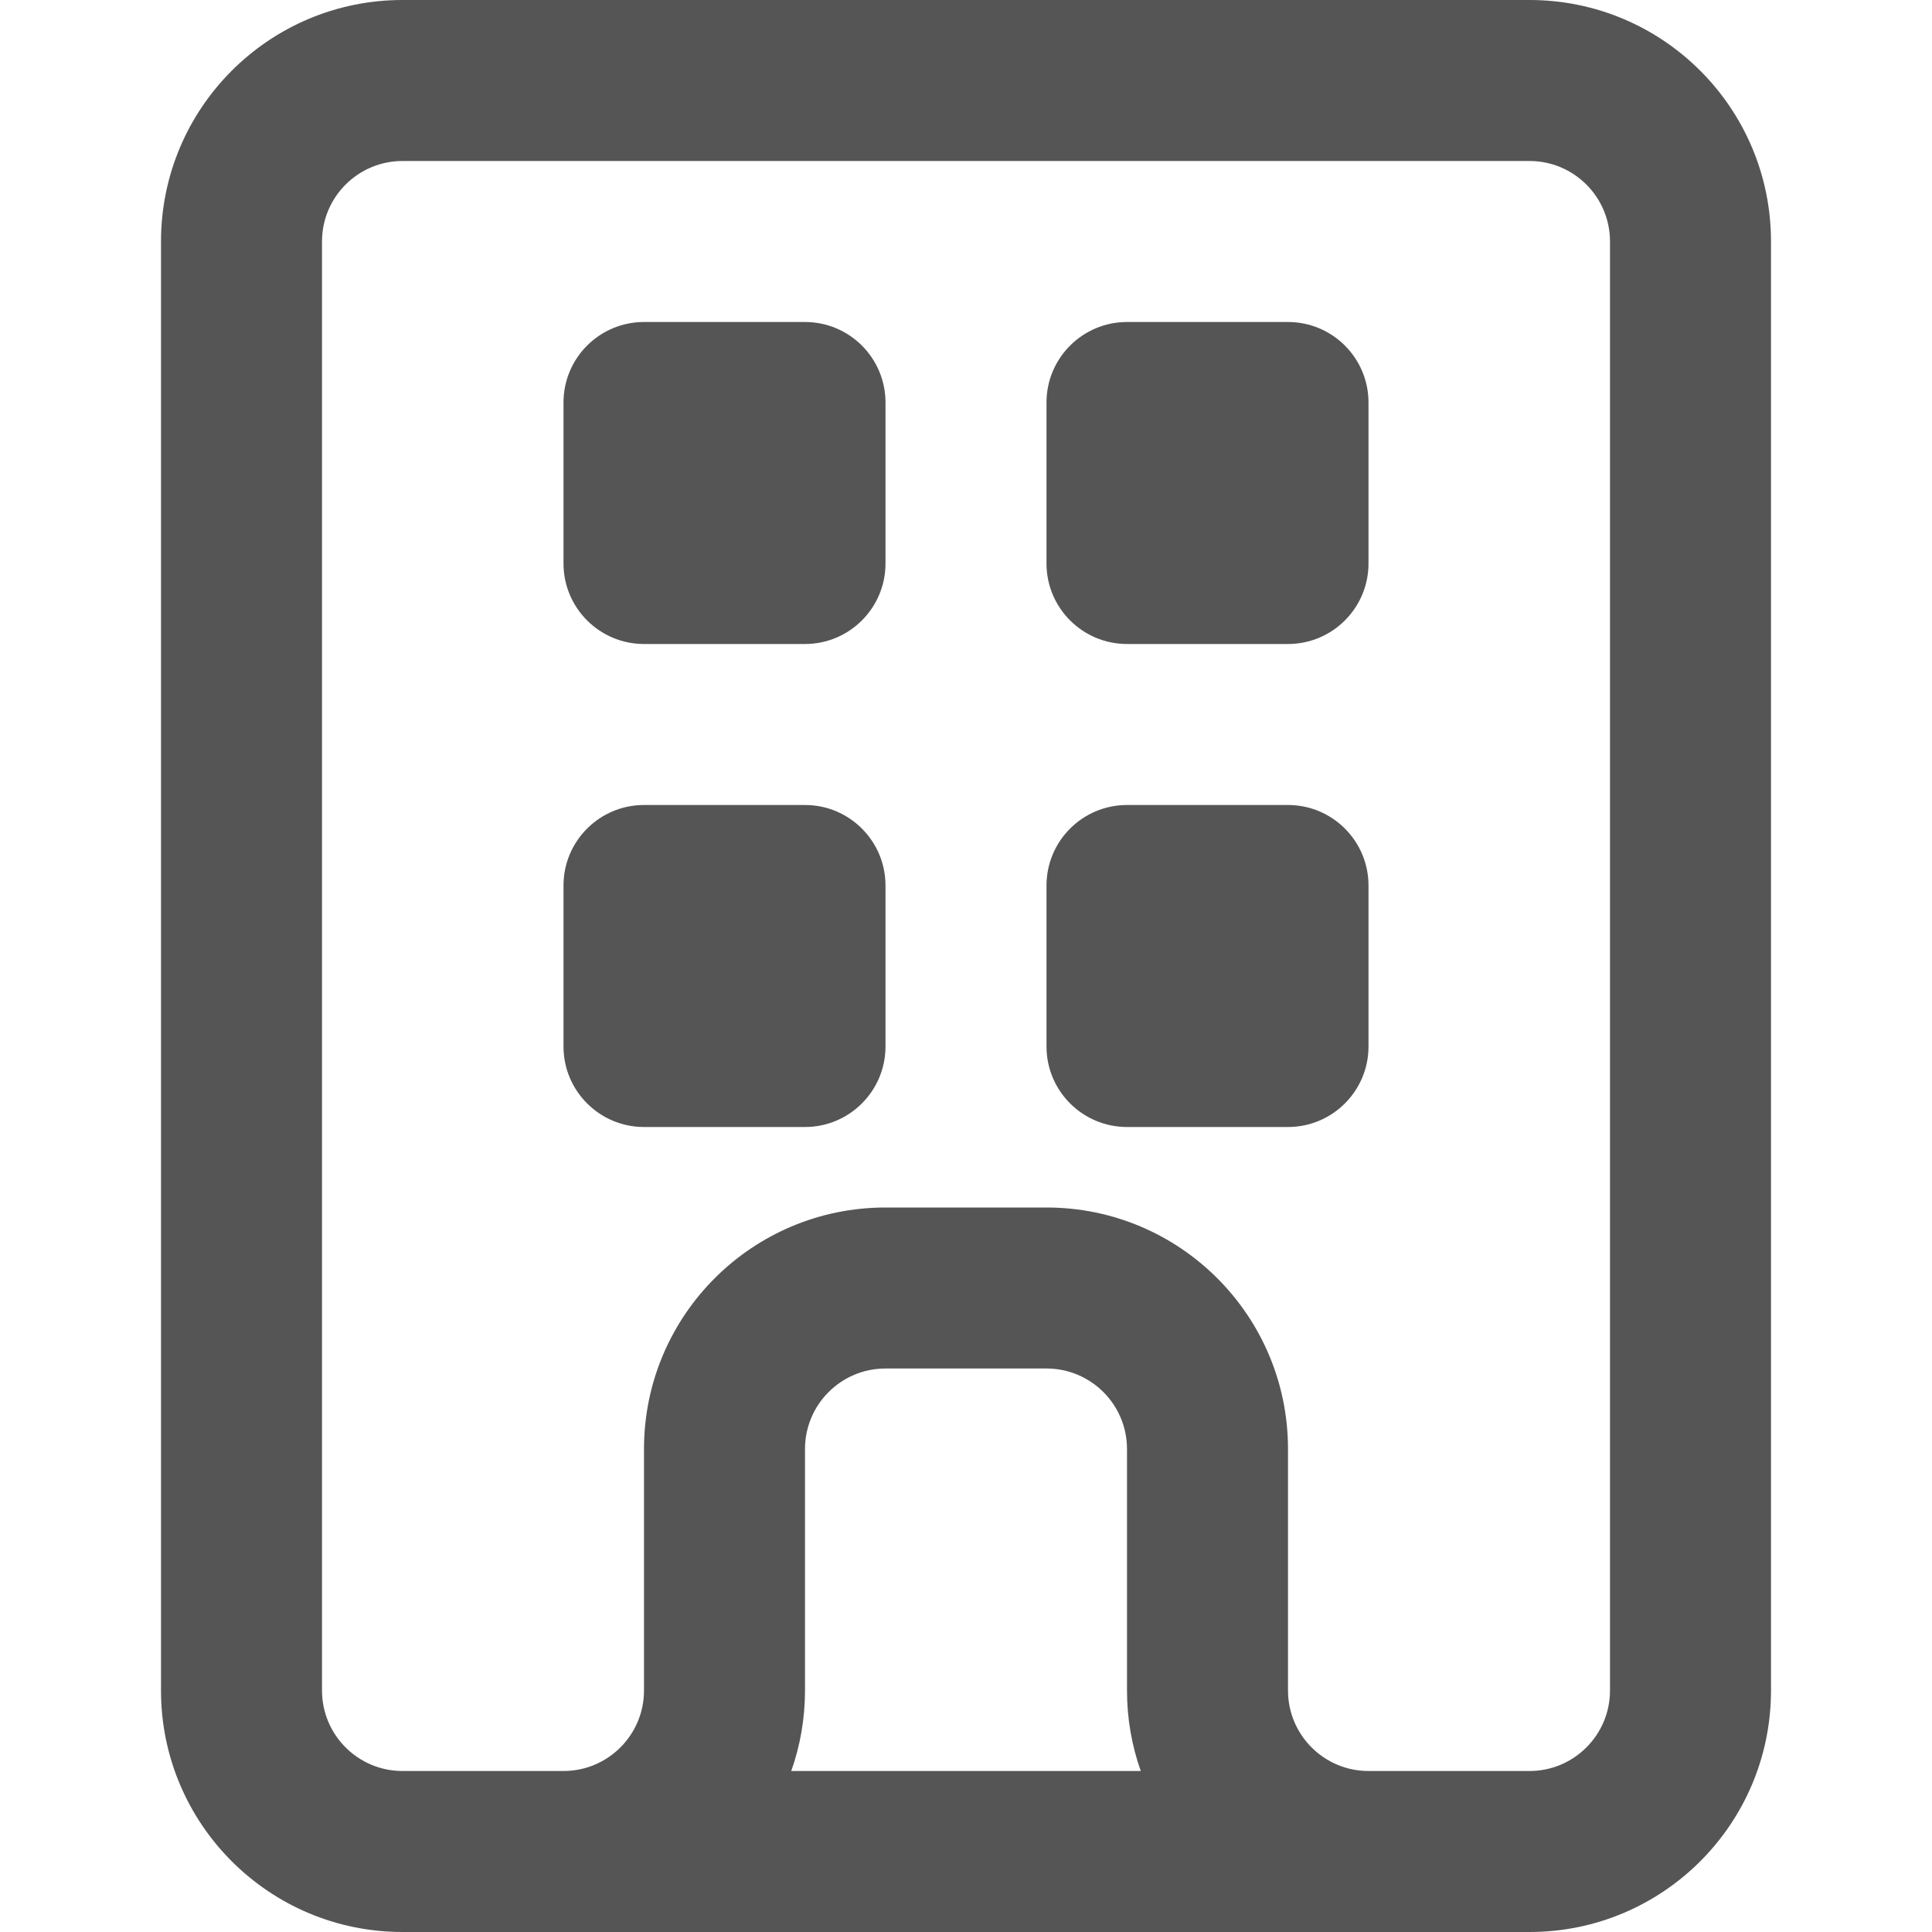 <svg width="24" height="24" viewBox="0 0 24 24" fill="none" xmlns="http://www.w3.org/2000/svg">
<path fill-rule="evenodd" clip-rule="evenodd" d="M4 3C4 2.448 4.448 2 5 2H19C19.552 2 20 2.448 20 3V21C20 21.552 19.552 22 19 22H18H17C16.448 22 16 21.552 16 21V18C16 16.343 14.657 15 13 15H11C9.343 15 8 16.343 8 18V21C8 21.552 7.552 22 7 22H6H5C4.448 22 4 21.552 4 21V3ZM6 24H5C3.343 24 2 22.657 2 21V3C2 1.343 3.343 0 5 0H19C20.657 0 22 1.343 22 3V21C22 22.657 20.657 24 19 24H18H17H7H6ZM9.829 22H14.171C14.06 21.687 14 21.351 14 21V18C14 17.448 13.552 17 13 17H11C10.448 17 10 17.448 10 18V21C10 21.351 9.94 21.687 9.829 22ZM7 5C7 4.448 7.448 4 8 4H10C10.552 4 11 4.448 11 5V7C11 7.552 10.552 8 10 8H8C7.448 8 7 7.552 7 7V5ZM8 10C7.448 10 7 10.448 7 11V13C7 13.552 7.448 14 8 14H10C10.552 14 11 13.552 11 13V11C11 10.448 10.552 10 10 10H8ZM13 5C13 4.448 13.448 4 14 4H16C16.552 4 17 4.448 17 5V7C17 7.552 16.552 8 16 8H14C13.448 8 13 7.552 13 7V5ZM14 10C13.448 10 13 10.448 13 11V13C13 13.552 13.448 14 14 14H16C16.552 14 17 13.552 17 13V11C17 10.448 16.552 10 16 10H14Z" fill="#555555"/>
</svg>
